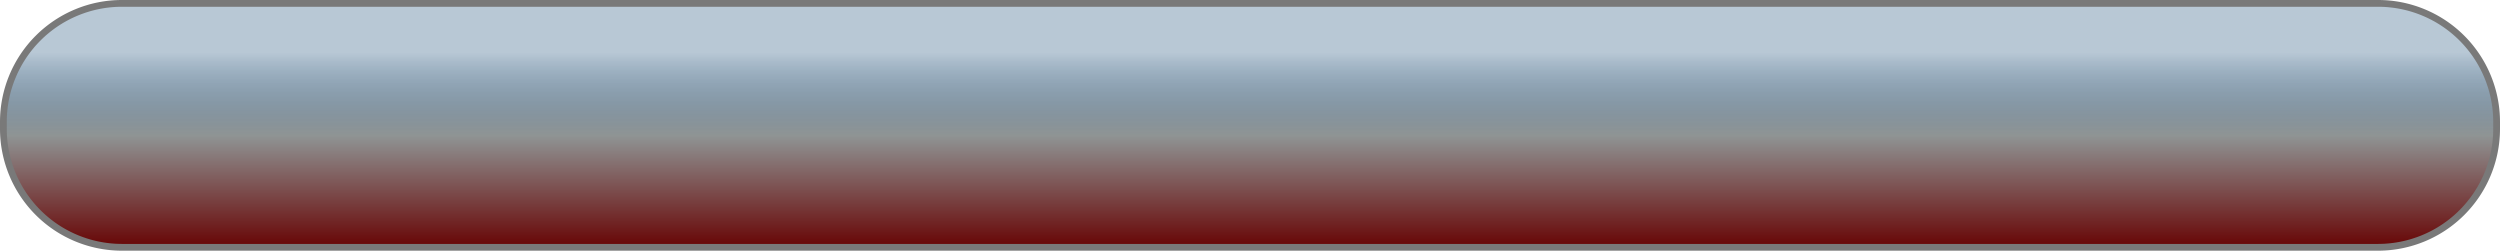﻿<?xml version="1.0" encoding="utf-8"?>
<svg version="1.1" xmlns:xlink="http://www.w3.org/1999/xlink" width="369px" height="37px" xmlns="http://www.w3.org/2000/svg">
  <defs>
    <linearGradient gradientUnits="userSpaceOnUse" x1="620.5" y1="338" x2="620.5" y2="375" id="LinearGradient6">
      <stop id="Stop7" stop-color="#003868" stop-opacity="0.278" offset="0" />
      <stop id="Stop8" stop-color="#003868" stop-opacity="0.278" offset="0.21" />
      <stop id="Stop9" stop-color="#8f9494" offset="0.54" />
      <stop id="Stop10" stop-color="#660000" offset="1" />
    </linearGradient>
  </defs>
  <g transform="matrix(1 0 0 1 -436 -338 )">
    <path d="M 436.5 356  A 17.5 17.5 0 0 1 454 338.5 L 787 338.5  A 17.5 17.5 0 0 1 804.5 356 L 804.5 357  A 17.5 17.5 0 0 1 787 374.5 L 454 374.5  A 17.5 17.5 0 0 1 436.5 357 L 436.5 356  Z " fill-rule="nonzero" fill="url(#LinearGradient6)" stroke="none" />
    <path d="M 436.5 356  A 17.5 17.5 0 0 1 454 338.5 L 787 338.5  A 17.5 17.5 0 0 1 804.5 356 L 804.5 357  A 17.5 17.5 0 0 1 787 374.5 L 454 374.5  A 17.5 17.5 0 0 1 436.5 357 L 436.5 356  Z " stroke-width="1" stroke="#797979" fill="none" />
  </g>
</svg>